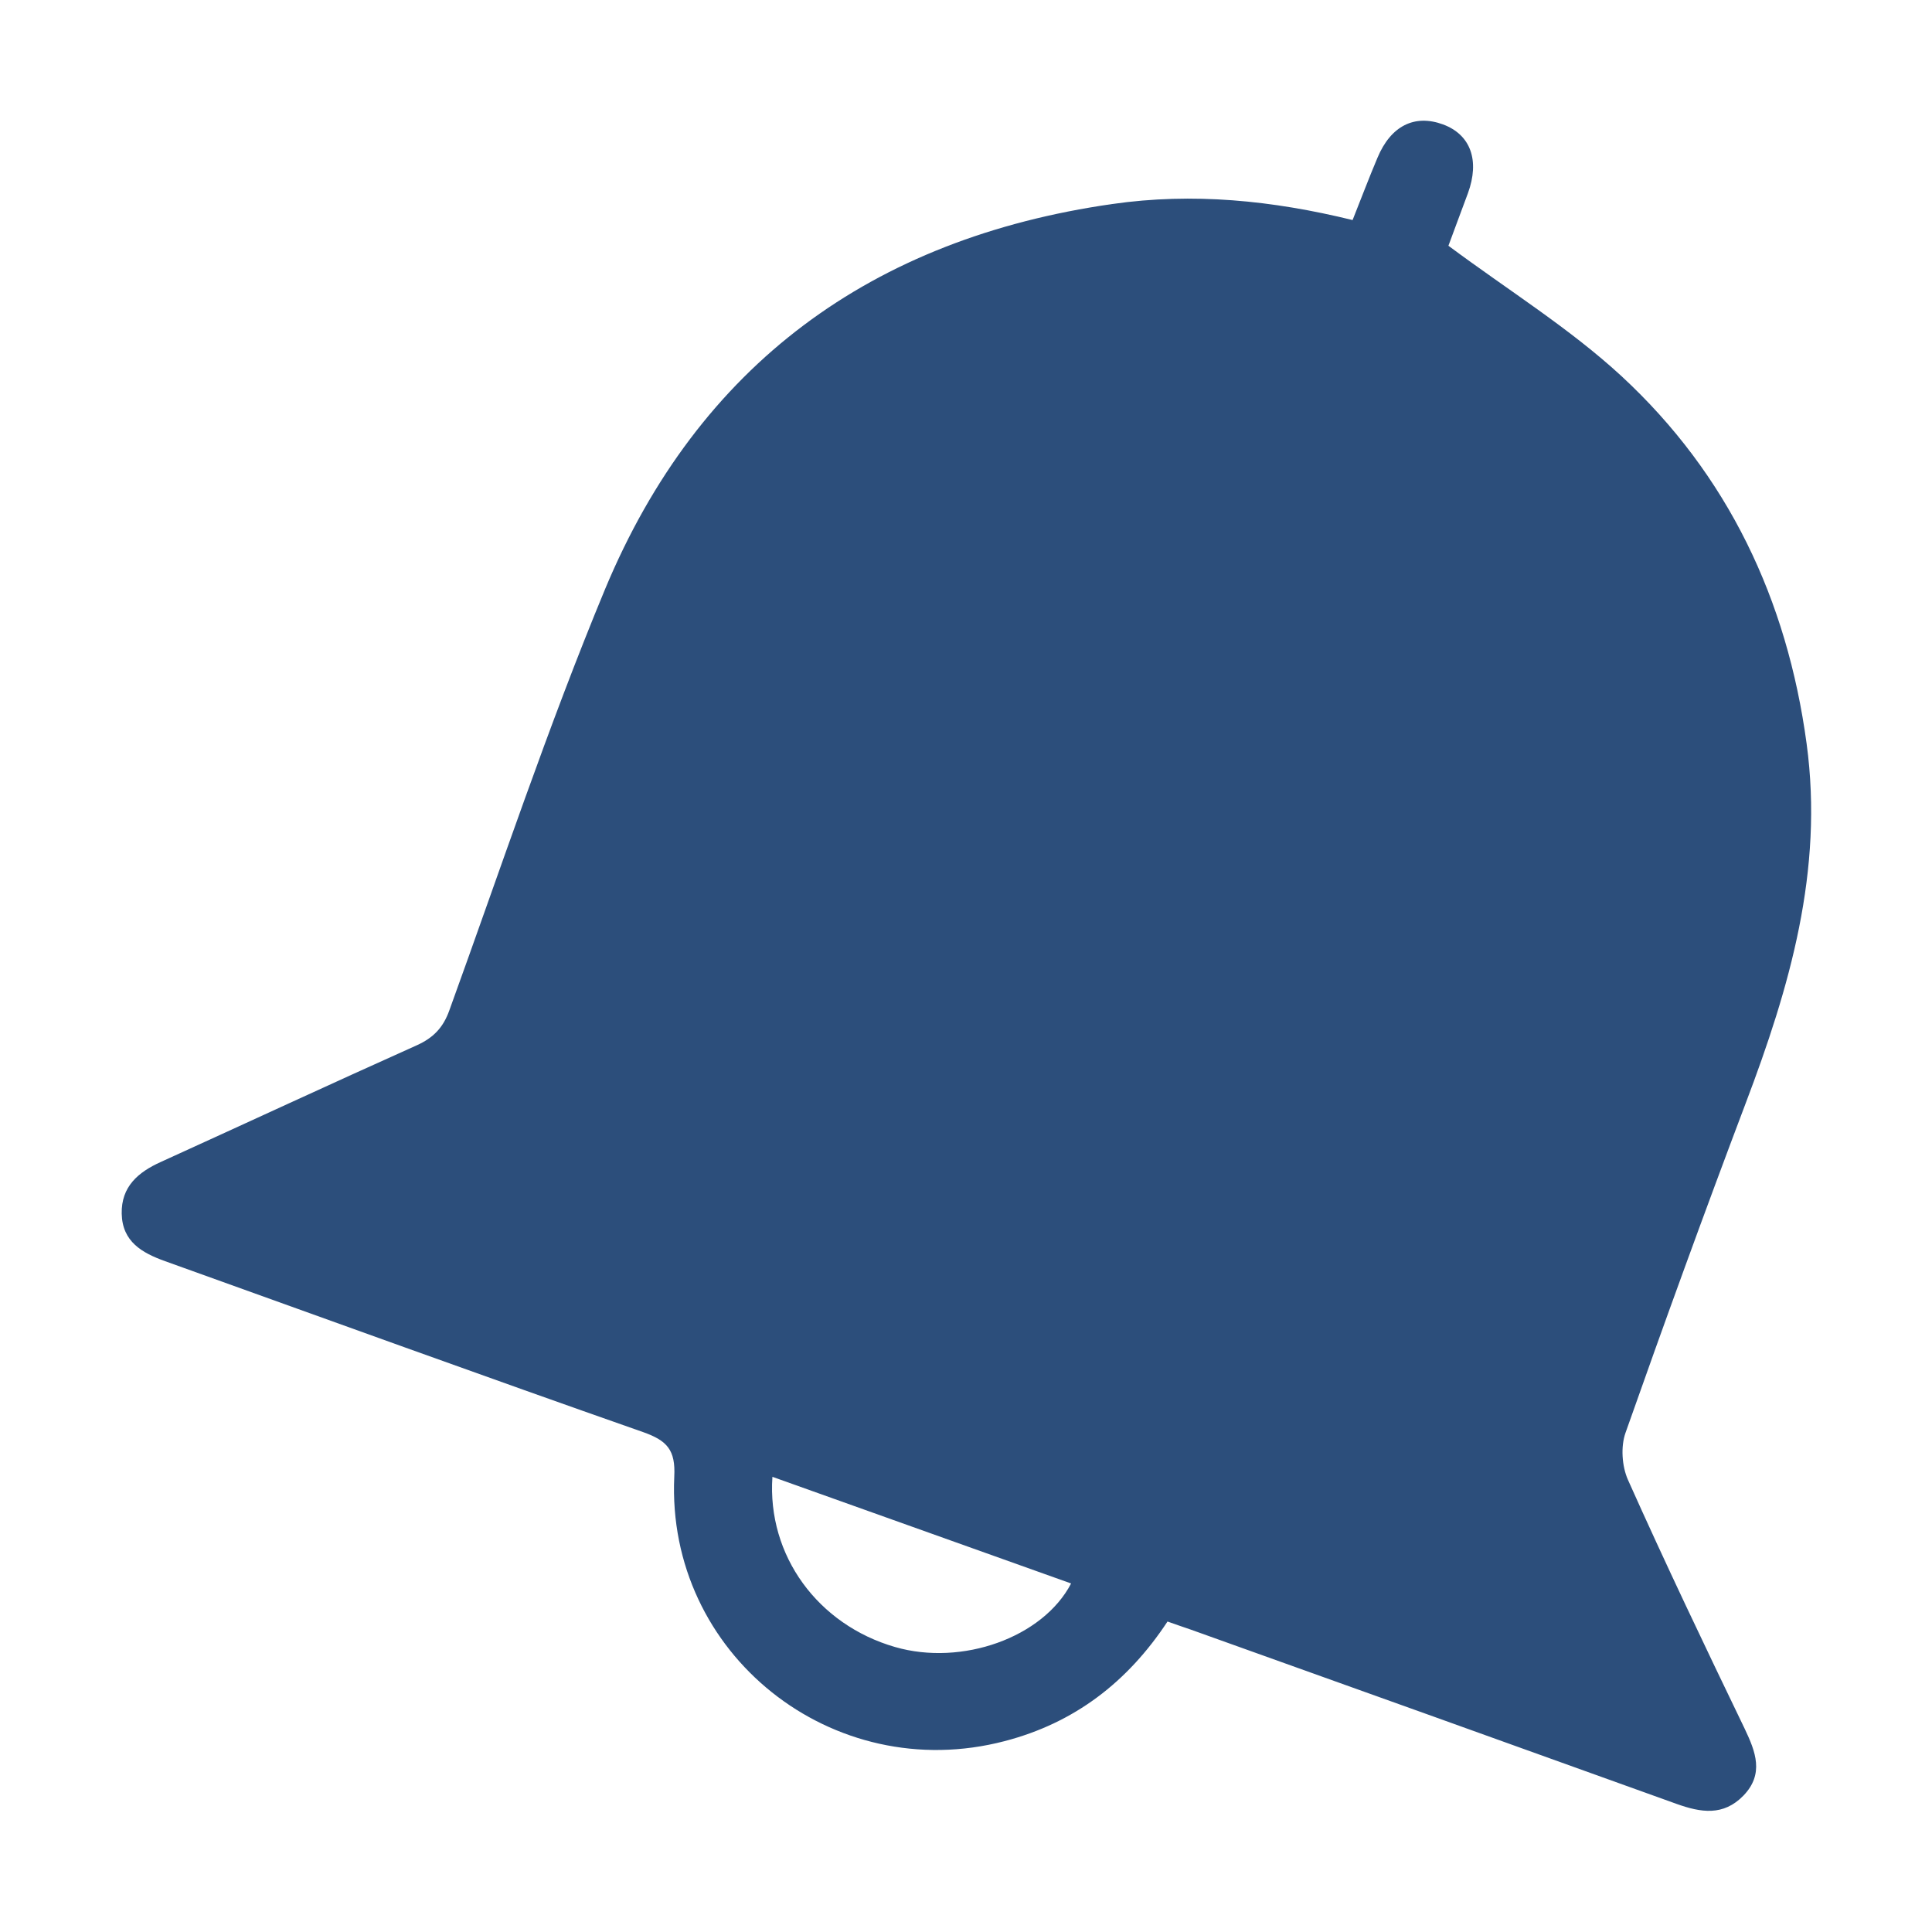 <?xml version="1.0" encoding="utf-8"?>
<!-- Generator: Adobe Illustrator 16.0.0, SVG Export Plug-In . SVG Version: 6.00 Build 0)  -->
<!DOCTYPE svg PUBLIC "-//W3C//DTD SVG 1.1//EN" "http://www.w3.org/Graphics/SVG/1.1/DTD/svg11.dtd">
<svg version="1.1" id="Layer_1" xmlns="http://www.w3.org/2000/svg" xmlns:xlink="http://www.w3.org/1999/xlink" x="0px" y="0px"
	 width="1000px" height="1000px" viewBox="0 0 1000 1000" enable-background="new 0 0 1000 1000" xml:space="preserve">
<title>notification</title>
<path fill="#2C4E7B" d="M842.6,765.9c-3.1-7-3.8-17.2-1.199-24.4c20.1-57,40.699-113.7,62.1-170.3
	C926.3,511.1,944,450.6,935.1,384.9C925,310.3,894.4,245.7,839.3,194.7c-26.899-24.8-58.399-44.3-89.6-67.5
	c2.399-6.6,6.3-16.9,10.1-27.2c6.2-17,1.4-30.3-12.899-35.6c-14.7-5.4-27,0.7-33.9,17.2c-4.5,10.6-8.5,21.3-12.9,32.3
	c-41.6-10.2-82.7-14.3-124.399-8.3c-124.301,17.8-214,83-262.5,199.3c-29.7,71.5-54.2,145.2-80.601,218c-3.2,9-8.3,14.3-17,18.199
	C171.4,560.9,127.5,581.3,83.3,601.4c-11.8,5.3-20.6,12.8-20.3,26.8c0.3,14.5,10.5,20.3,22.5,24.6C168,682.4,250.3,712.3,333,741.3
	c12.399,4.4,16.7,9.3,16,23c-4.2,91.8,81.899,160.2,171,136.9c36.1-9.4,63.6-30.5,84.3-61.9c4.3,1.5,8.2,2.9,12.1,4.2
	c83.801,30,167.601,60,251.4,90.2c12.6,4.5,24.2,6.399,34.6-4.3c10.801-11.2,6.301-22.7,0.7-34.5C882.5,852.2,862,809.3,842.6,765.9
	L842.6,765.9z M463.3,852.5C423.4,841,397,805.2,399.8,764.4C452,783,503.1,801.3,554.4,819.6C539.8,847.6,497.9,862.5,463.3,852.5
	L463.3,852.5z"/>
</svg>

